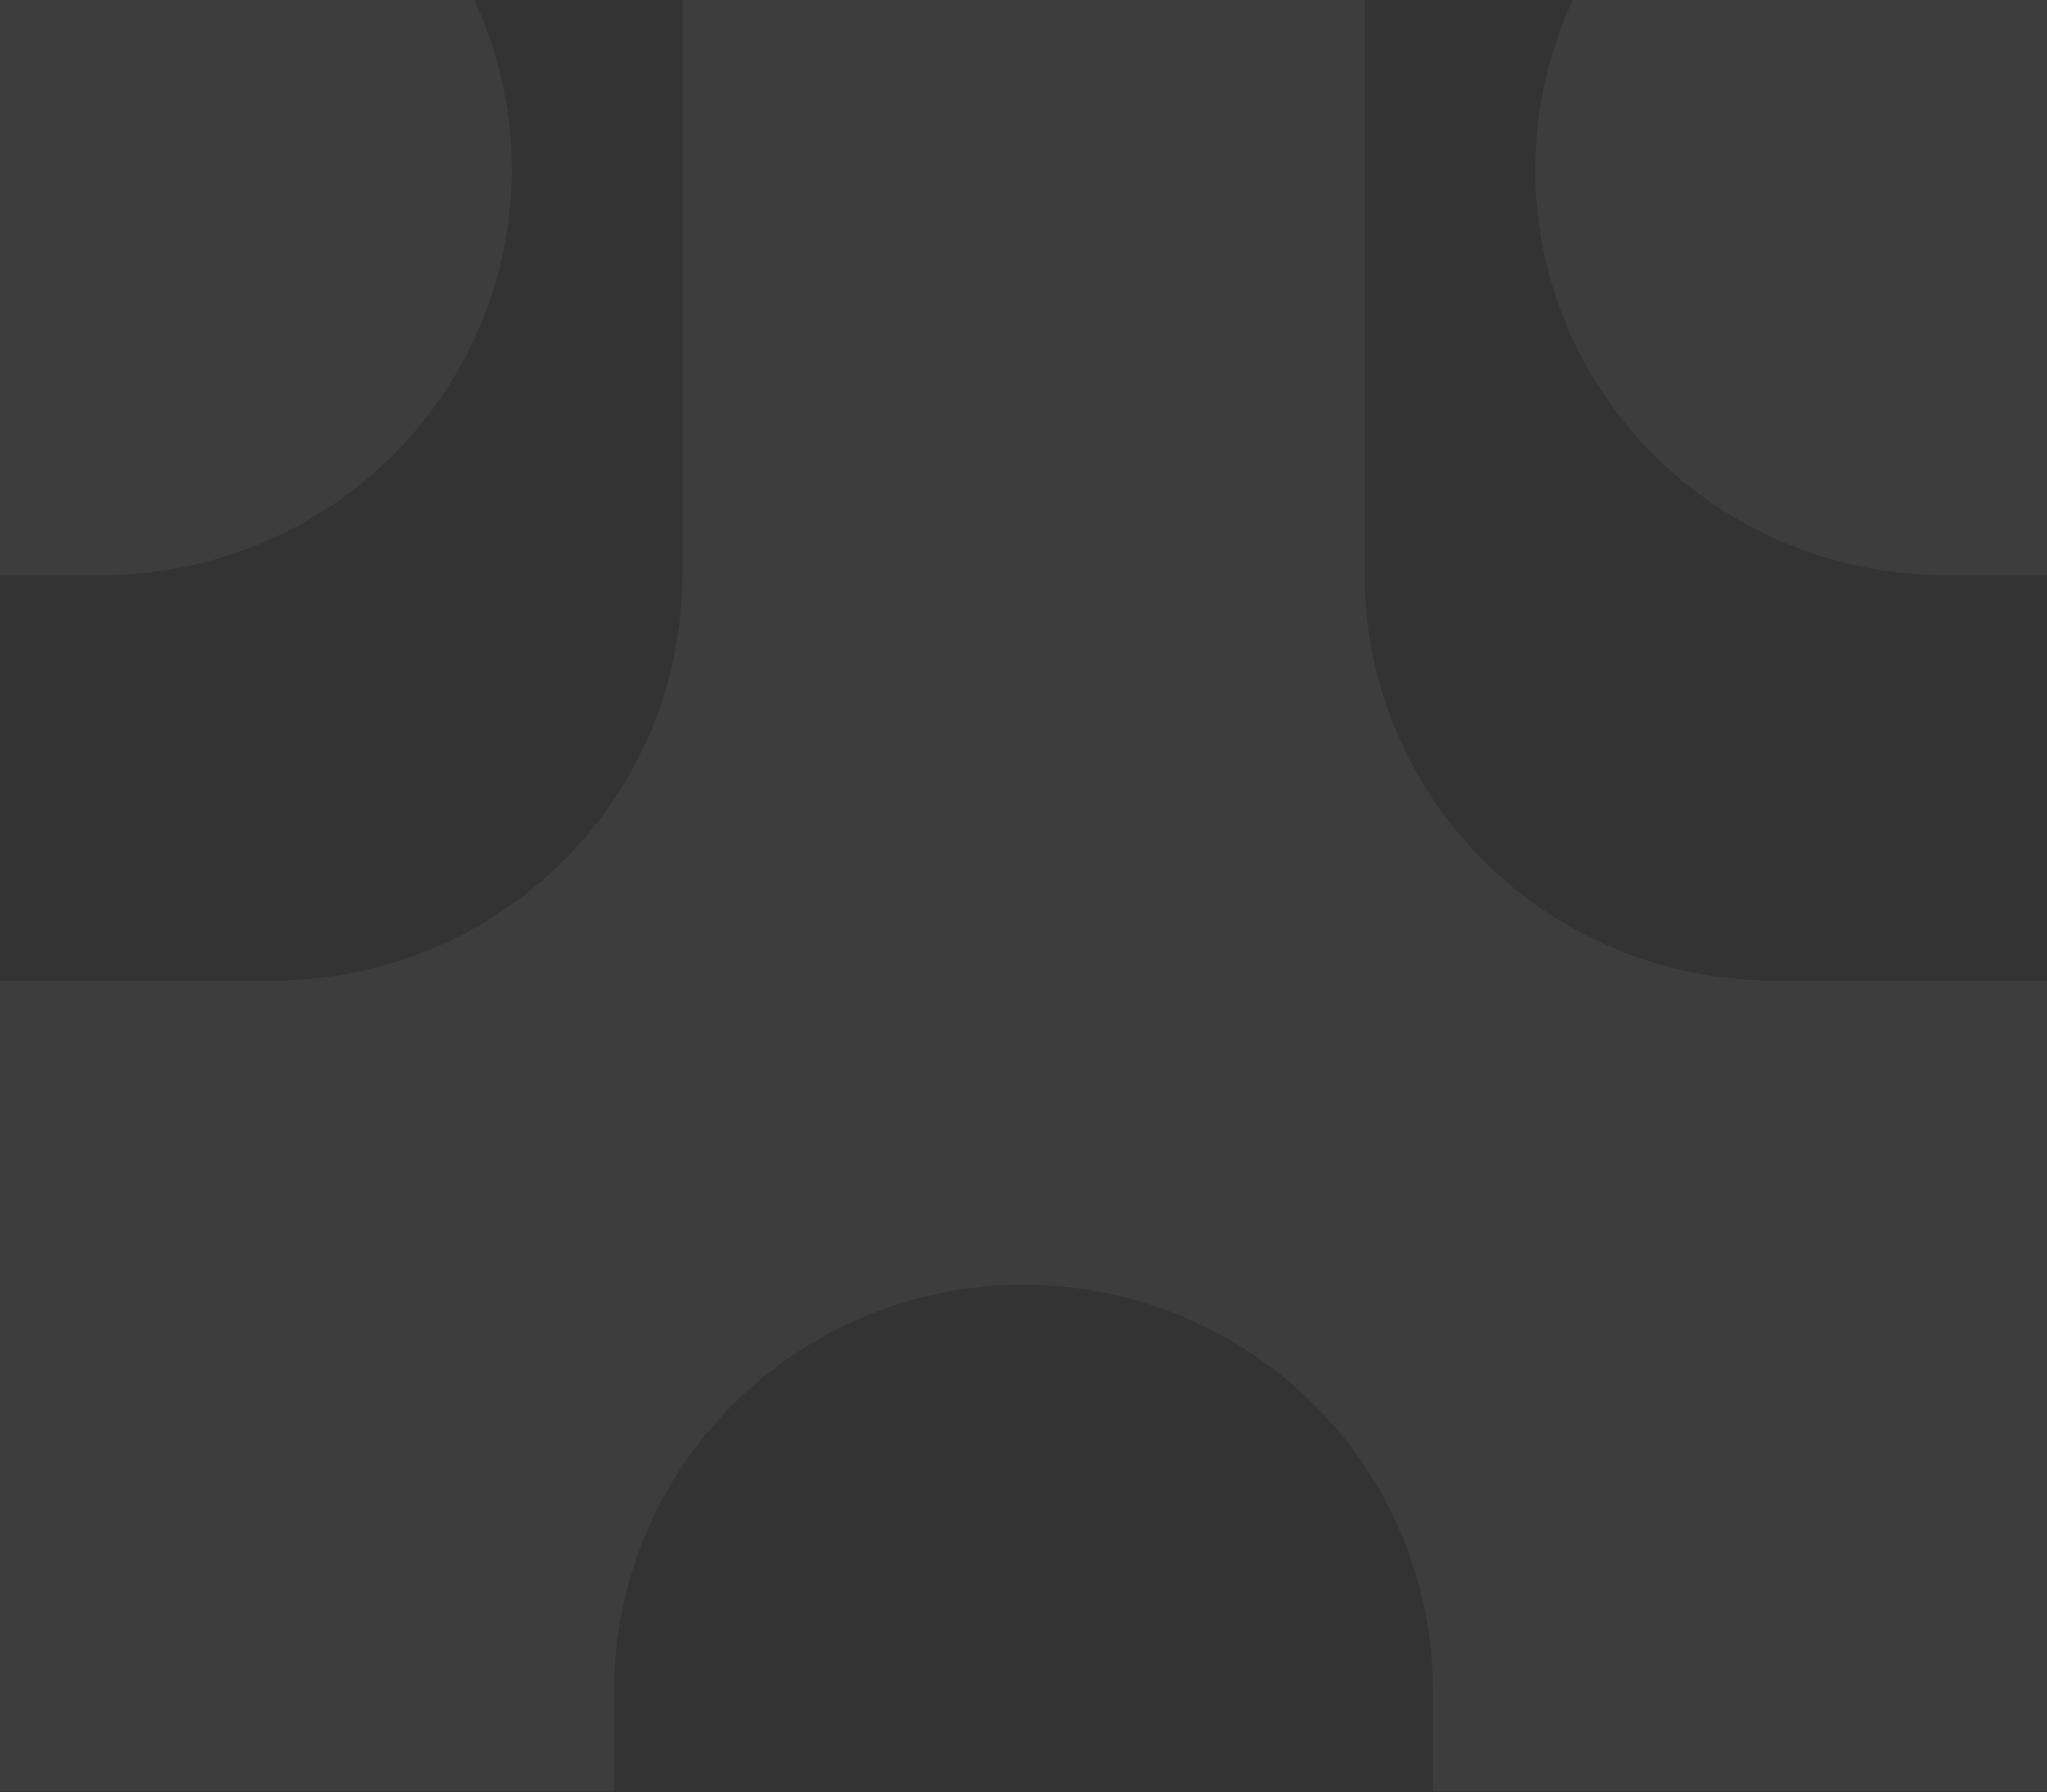 <svg width="1440" height="1261" viewBox="0 0 1440 1261" fill="none" xmlns="http://www.w3.org/2000/svg">
<rect x="0" y="0" width="1440" height="1261" fill="#333333" stroke="none"/>
<path opacity="0.05" d="M1368 404.625H1440V-166H1368C1291.62 -166 1218.36 -135.94 1164.35 -82.434C1110.34 -28.927 1080 43.643 1080 119.312C1080 194.982 1110.34 267.552 1164.35 321.058C1218.36 374.565 1291.62 404.625 1368 404.625Z" fill="white"/>
<path opacity="0.05" d="M72 404.625H0V-166H72C148.382 -166 221.636 -135.94 275.646 -82.434C329.657 -28.927 360 43.643 360 119.312C360 194.982 329.657 267.552 275.646 321.058C221.636 374.565 148.382 404.625 72 404.625Z" fill="white"/>
<path opacity="0.05" d="M1440 689.937V1260.56H1008V1189.23C1008 1113.56 977.657 1040.99 923.646 987.487C869.636 933.981 796.382 903.921 720 903.921C643.618 903.921 570.364 933.981 516.354 987.487C462.343 1040.99 432 1113.56 432 1189.23V1260.56H0V689.937H192C268.382 689.937 341.636 659.877 395.646 606.371C449.657 552.864 480 480.294 480 404.625V-166H960V404.625C960 480.294 990.343 552.864 1044.35 606.371C1098.36 659.877 1171.62 689.937 1248 689.937H1440Z" fill="white"/>
</svg>
